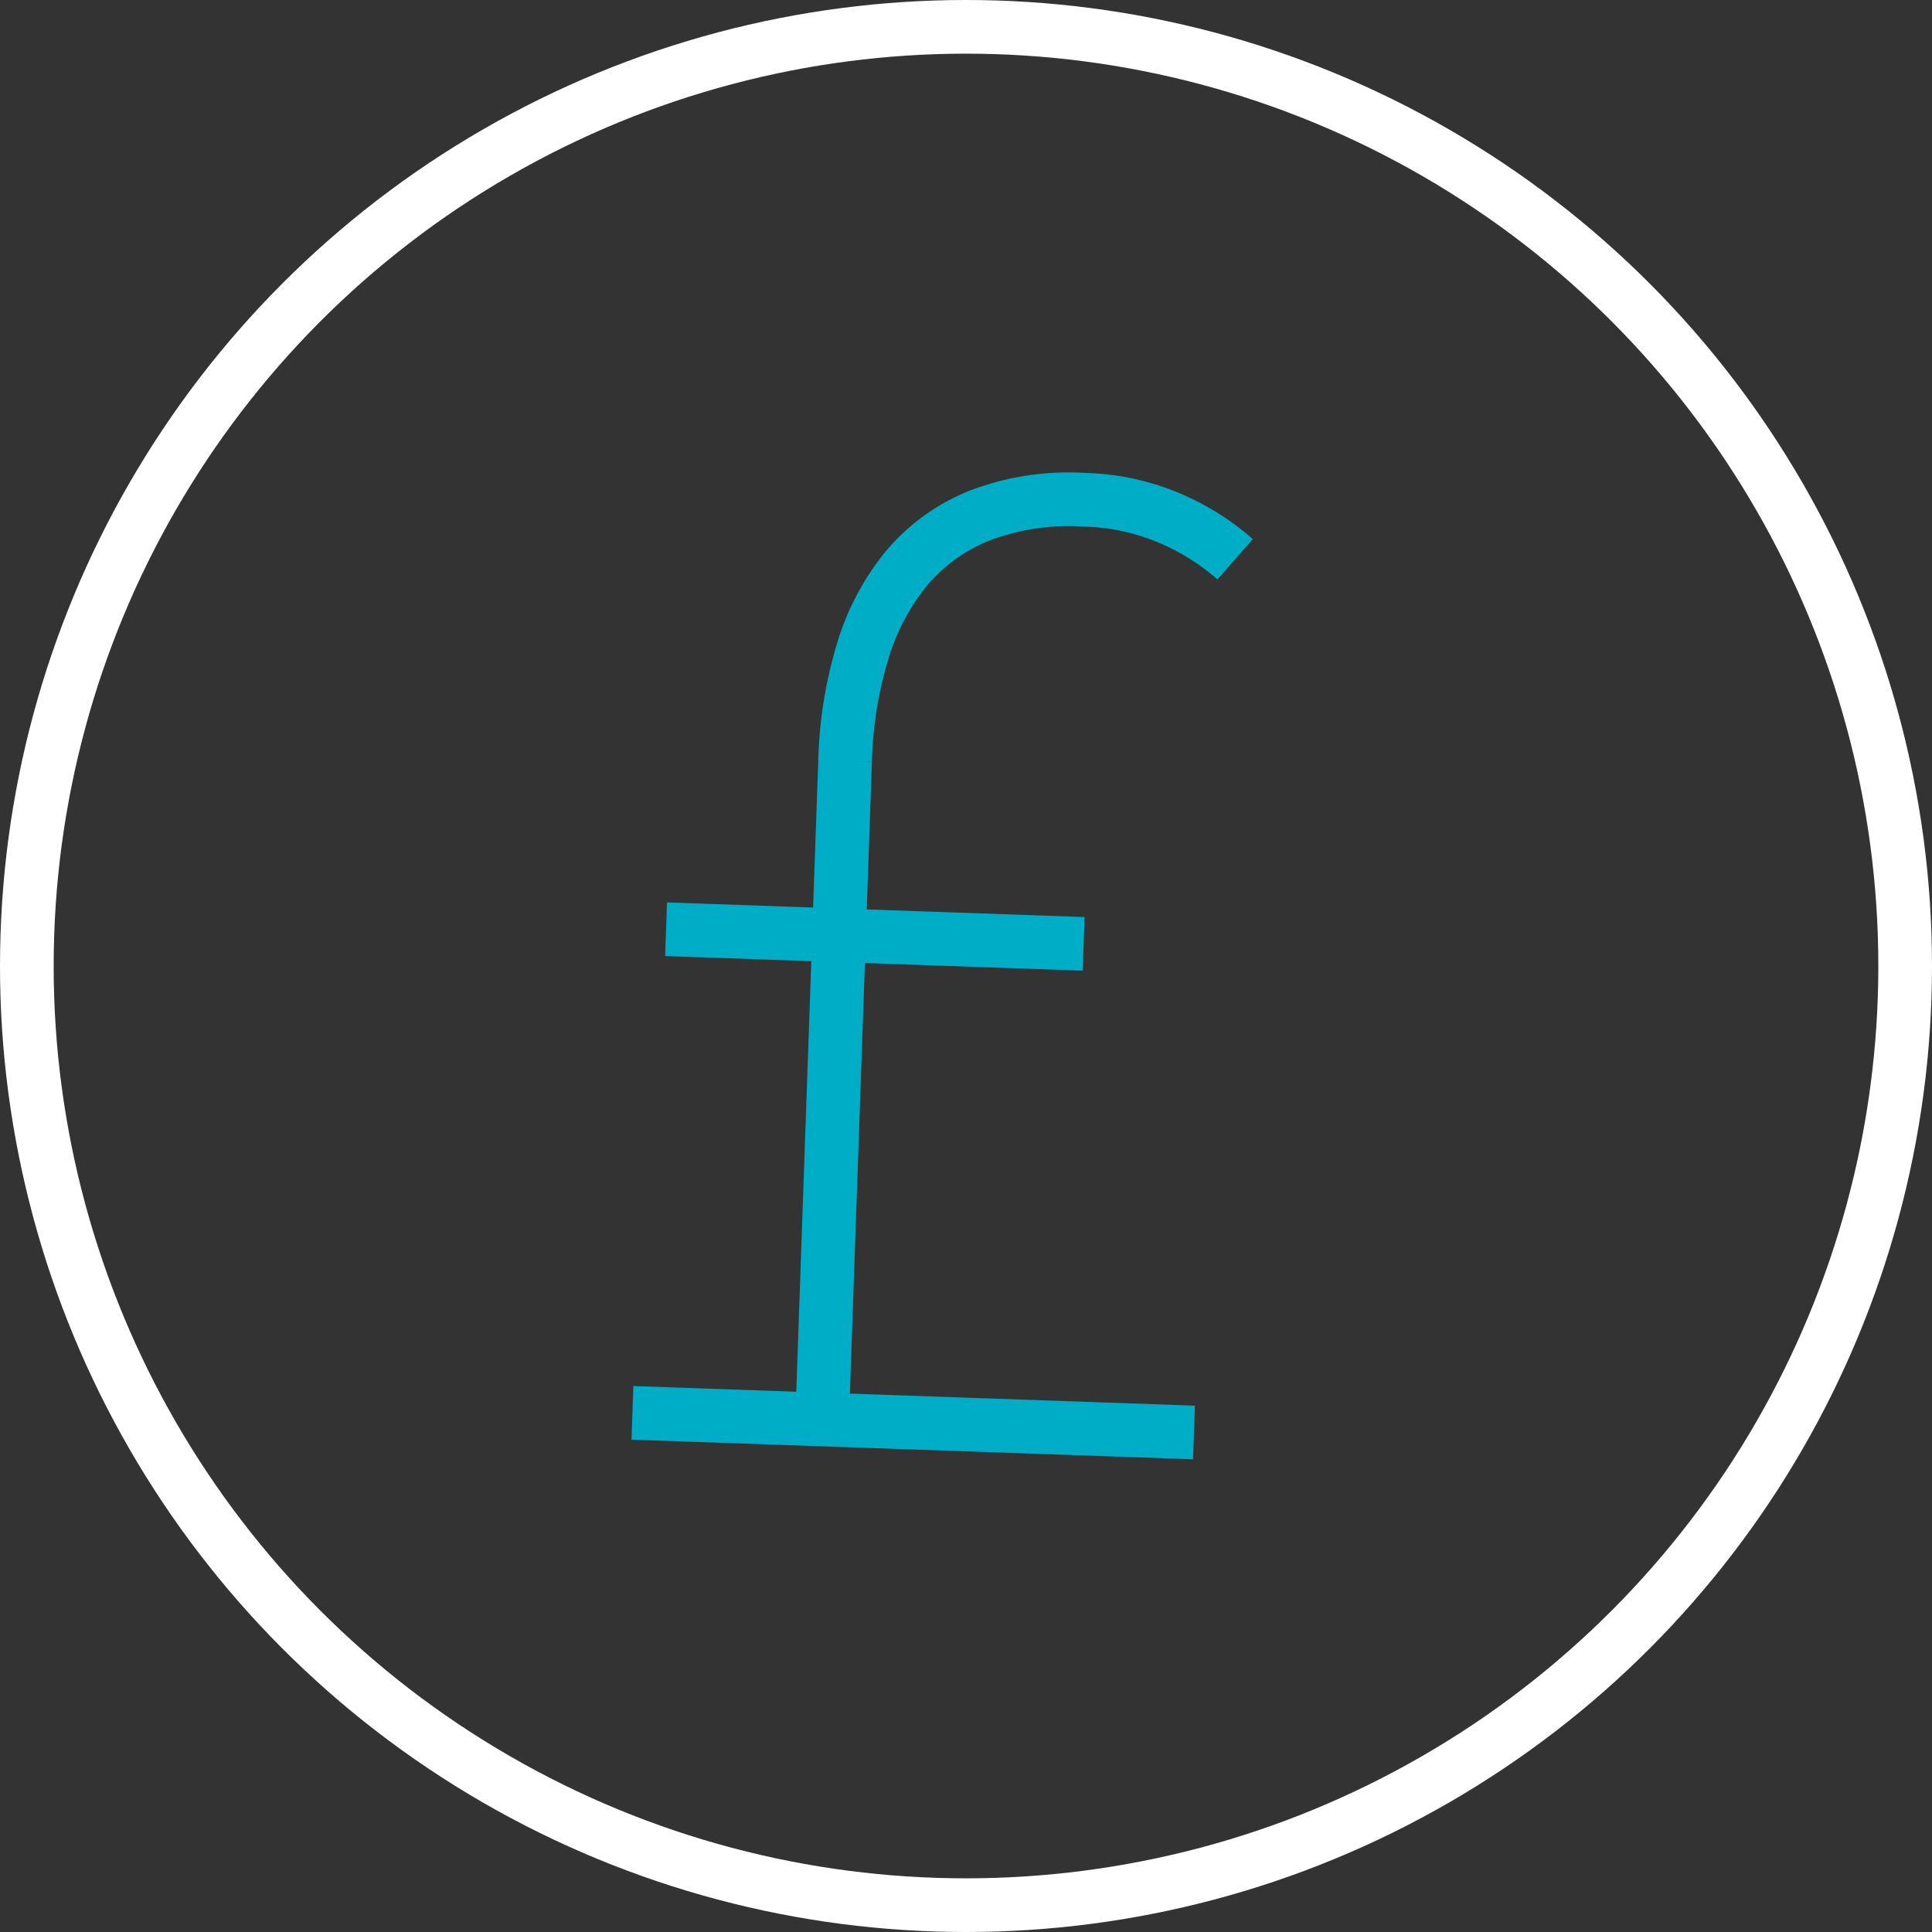 <?xml version="1.0" encoding="UTF-8"?> <svg xmlns="http://www.w3.org/2000/svg" width="72" height="72" viewBox="0 0 72 72"><rect x="0" y="0" width="72" height="72" fill="#333333" stroke="none"/><g id="Group_22590" data-name="Group 22590" transform="translate(4759.5 -5235.5)"><g id="Group_22584" data-name="Group 22584" transform="translate(-4758.5 5236.5)"><circle id="Ellipse_37" data-name="Ellipse 37" cx="35" cy="35" r="35" fill="none" stroke="#fff" stroke-miterlimit="10" stroke-width="2"></circle><g id="Group_22583" data-name="Group 22583" transform="translate(22.569 17.614)"><path id="Path_20620" data-name="Path 20620" d="M13.3,42.573l.614-17.6,0-.057.241-6.879a15.5,15.5,0,0,1,.628-4,8.976,8.976,0,0,1,1.617-3.131,6.911,6.911,0,0,1,2.723-2A9.3,9.3,0,0,1,23.094,8.3a8.646,8.646,0,0,1,3.084.654,9.067,9.067,0,0,1,2.513,1.562" transform="translate(-6.23 -8.288)" fill="none" stroke="#00adc6" stroke-miterlimit="10" stroke-width="2"></path><line id="Line_163" data-name="Line 163" x2="15.562" y2="0.545" transform="translate(1.254 16.016)" fill="none" stroke="#00adc6" stroke-miterlimit="10" stroke-width="2"></line><line id="Line_164" data-name="Line 164" x2="20.927" y2="0.731" transform="translate(0 34.039)" fill="none" stroke="#00adc6" stroke-miterlimit="10" stroke-width="2"></line></g></g></g></svg> 